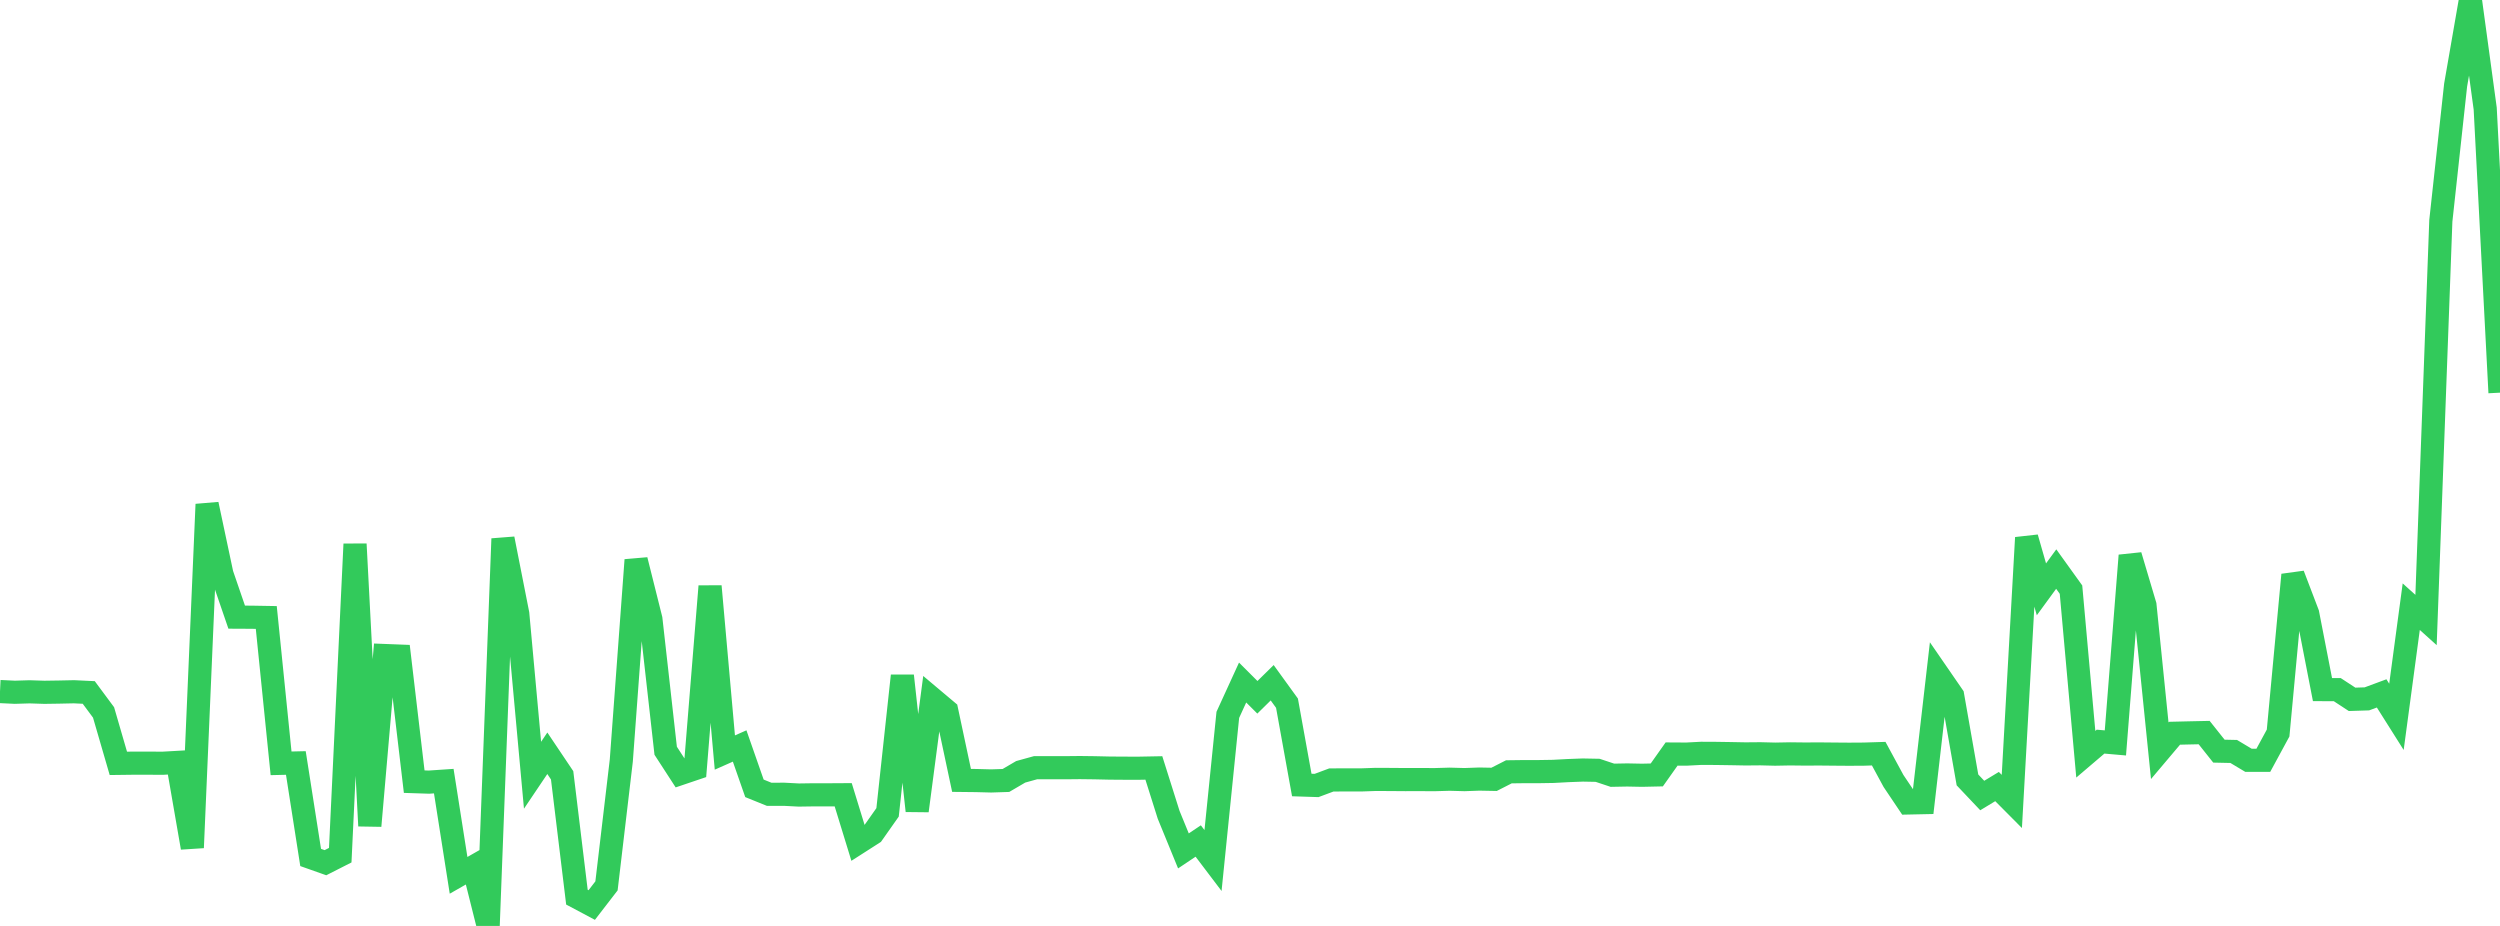 <?xml version="1.0" standalone="no"?>
<!DOCTYPE svg PUBLIC "-//W3C//DTD SVG 1.1//EN" "http://www.w3.org/Graphics/SVG/1.1/DTD/svg11.dtd">

<svg width="135" height="50" viewBox="0 0 135 50" preserveAspectRatio="none" 
  xmlns="http://www.w3.org/2000/svg"
  xmlns:xlink="http://www.w3.org/1999/xlink">


<polyline points="0.0, 37.344 0.799, 37.382 1.598, 37.358 2.396, 37.384 3.195, 37.372 3.994, 37.355 4.793, 37.393 5.592, 38.471 6.391, 41.221 7.189, 41.211 7.988, 41.211 8.787, 41.215 9.586, 41.17 10.385, 45.774 11.183, 27.233 11.982, 30.998 12.781, 33.326 13.58, 33.33 14.379, 33.344 15.178, 41.22 15.976, 41.201 16.775, 46.303 17.574, 46.586 18.373, 46.18 19.172, 29.38 19.97, 44.596 20.769, 35.398 21.568, 35.429 22.367, 42.209 23.166, 42.235 23.964, 42.181 24.763, 47.268 25.562, 46.812 26.361, 50.0 27.16, 29.093 27.959, 33.146 28.757, 41.863 29.556, 40.676 30.355, 41.866 31.154, 48.447 31.953, 48.872 32.751, 47.837 33.55, 41.072 34.349, 30.241 35.148, 33.432 35.947, 40.54 36.746, 41.772 37.544, 41.502 38.343, 31.659 39.142, 40.637 39.941, 40.283 40.74, 42.57 41.538, 42.893 42.337, 42.89 43.136, 42.932 43.935, 42.92 44.734, 42.921 45.533, 42.916 46.331, 45.514 47.13, 45.002 47.929, 43.867 48.728, 36.492 49.527, 43.782 50.325, 37.715 51.124, 38.387 51.923, 42.141 52.722, 42.15 53.521, 42.171 54.32, 42.145 55.118, 41.678 55.917, 41.457 56.716, 41.456 57.515, 41.457 58.314, 41.449 59.112, 41.459 59.911, 41.477 60.71, 41.483 61.509, 41.484 62.308, 41.469 63.107, 44 63.905, 45.949 64.704, 45.414 65.503, 46.469 66.302, 38.602 67.101, 36.857 67.899, 37.654 68.698, 36.868 69.497, 37.972 70.296, 42.39 71.095, 42.416 71.893, 42.118 72.692, 42.114 73.491, 42.116 74.29, 42.088 75.089, 42.092 75.888, 42.098 76.686, 42.097 77.485, 42.1 78.284, 42.077 79.083, 42.099 79.882, 42.07 80.68, 42.085 81.479, 41.678 82.278, 41.668 83.077, 41.668 83.876, 41.655 84.675, 41.612 85.473, 41.582 86.272, 41.597 87.071, 41.863 87.87, 41.848 88.669, 41.864 89.467, 41.846 90.266, 40.717 91.065, 40.722 91.864, 40.68 92.663, 40.684 93.462, 40.696 94.26, 40.711 95.059, 40.704 95.858, 40.724 96.657, 40.709 97.456, 40.718 98.254, 40.714 99.053, 40.722 99.852, 40.728 100.651, 40.723 101.45, 40.698 102.249, 42.172 103.047, 43.36 103.846, 43.343 104.645, 36.409 105.444, 37.569 106.243, 42.115 107.041, 42.958 107.84, 42.474 108.639, 43.278 109.438, 29.035 110.237, 31.824 111.036, 30.73 111.834, 31.84 112.633, 40.729 113.432, 40.048 114.231, 40.118 115.03, 29.998 115.828, 32.682 116.627, 40.541 117.426, 39.595 118.225, 39.576 119.024, 39.559 119.822, 40.562 120.621, 40.579 121.42, 41.057 122.219, 41.057 123.018, 39.584 123.817, 31.041 124.615, 33.132 125.414, 37.238 126.213, 37.241 127.012, 37.764 127.811, 37.739 128.609, 37.443 129.408, 38.709 130.207, 32.761 131.006, 33.48 131.805, 11.923 132.604, 4.591 133.402, 0.0 134.201, 5.864 135.0, 21.204" fill="none" stroke="#32ca5b" stroke-width="1.25"/>

</svg>